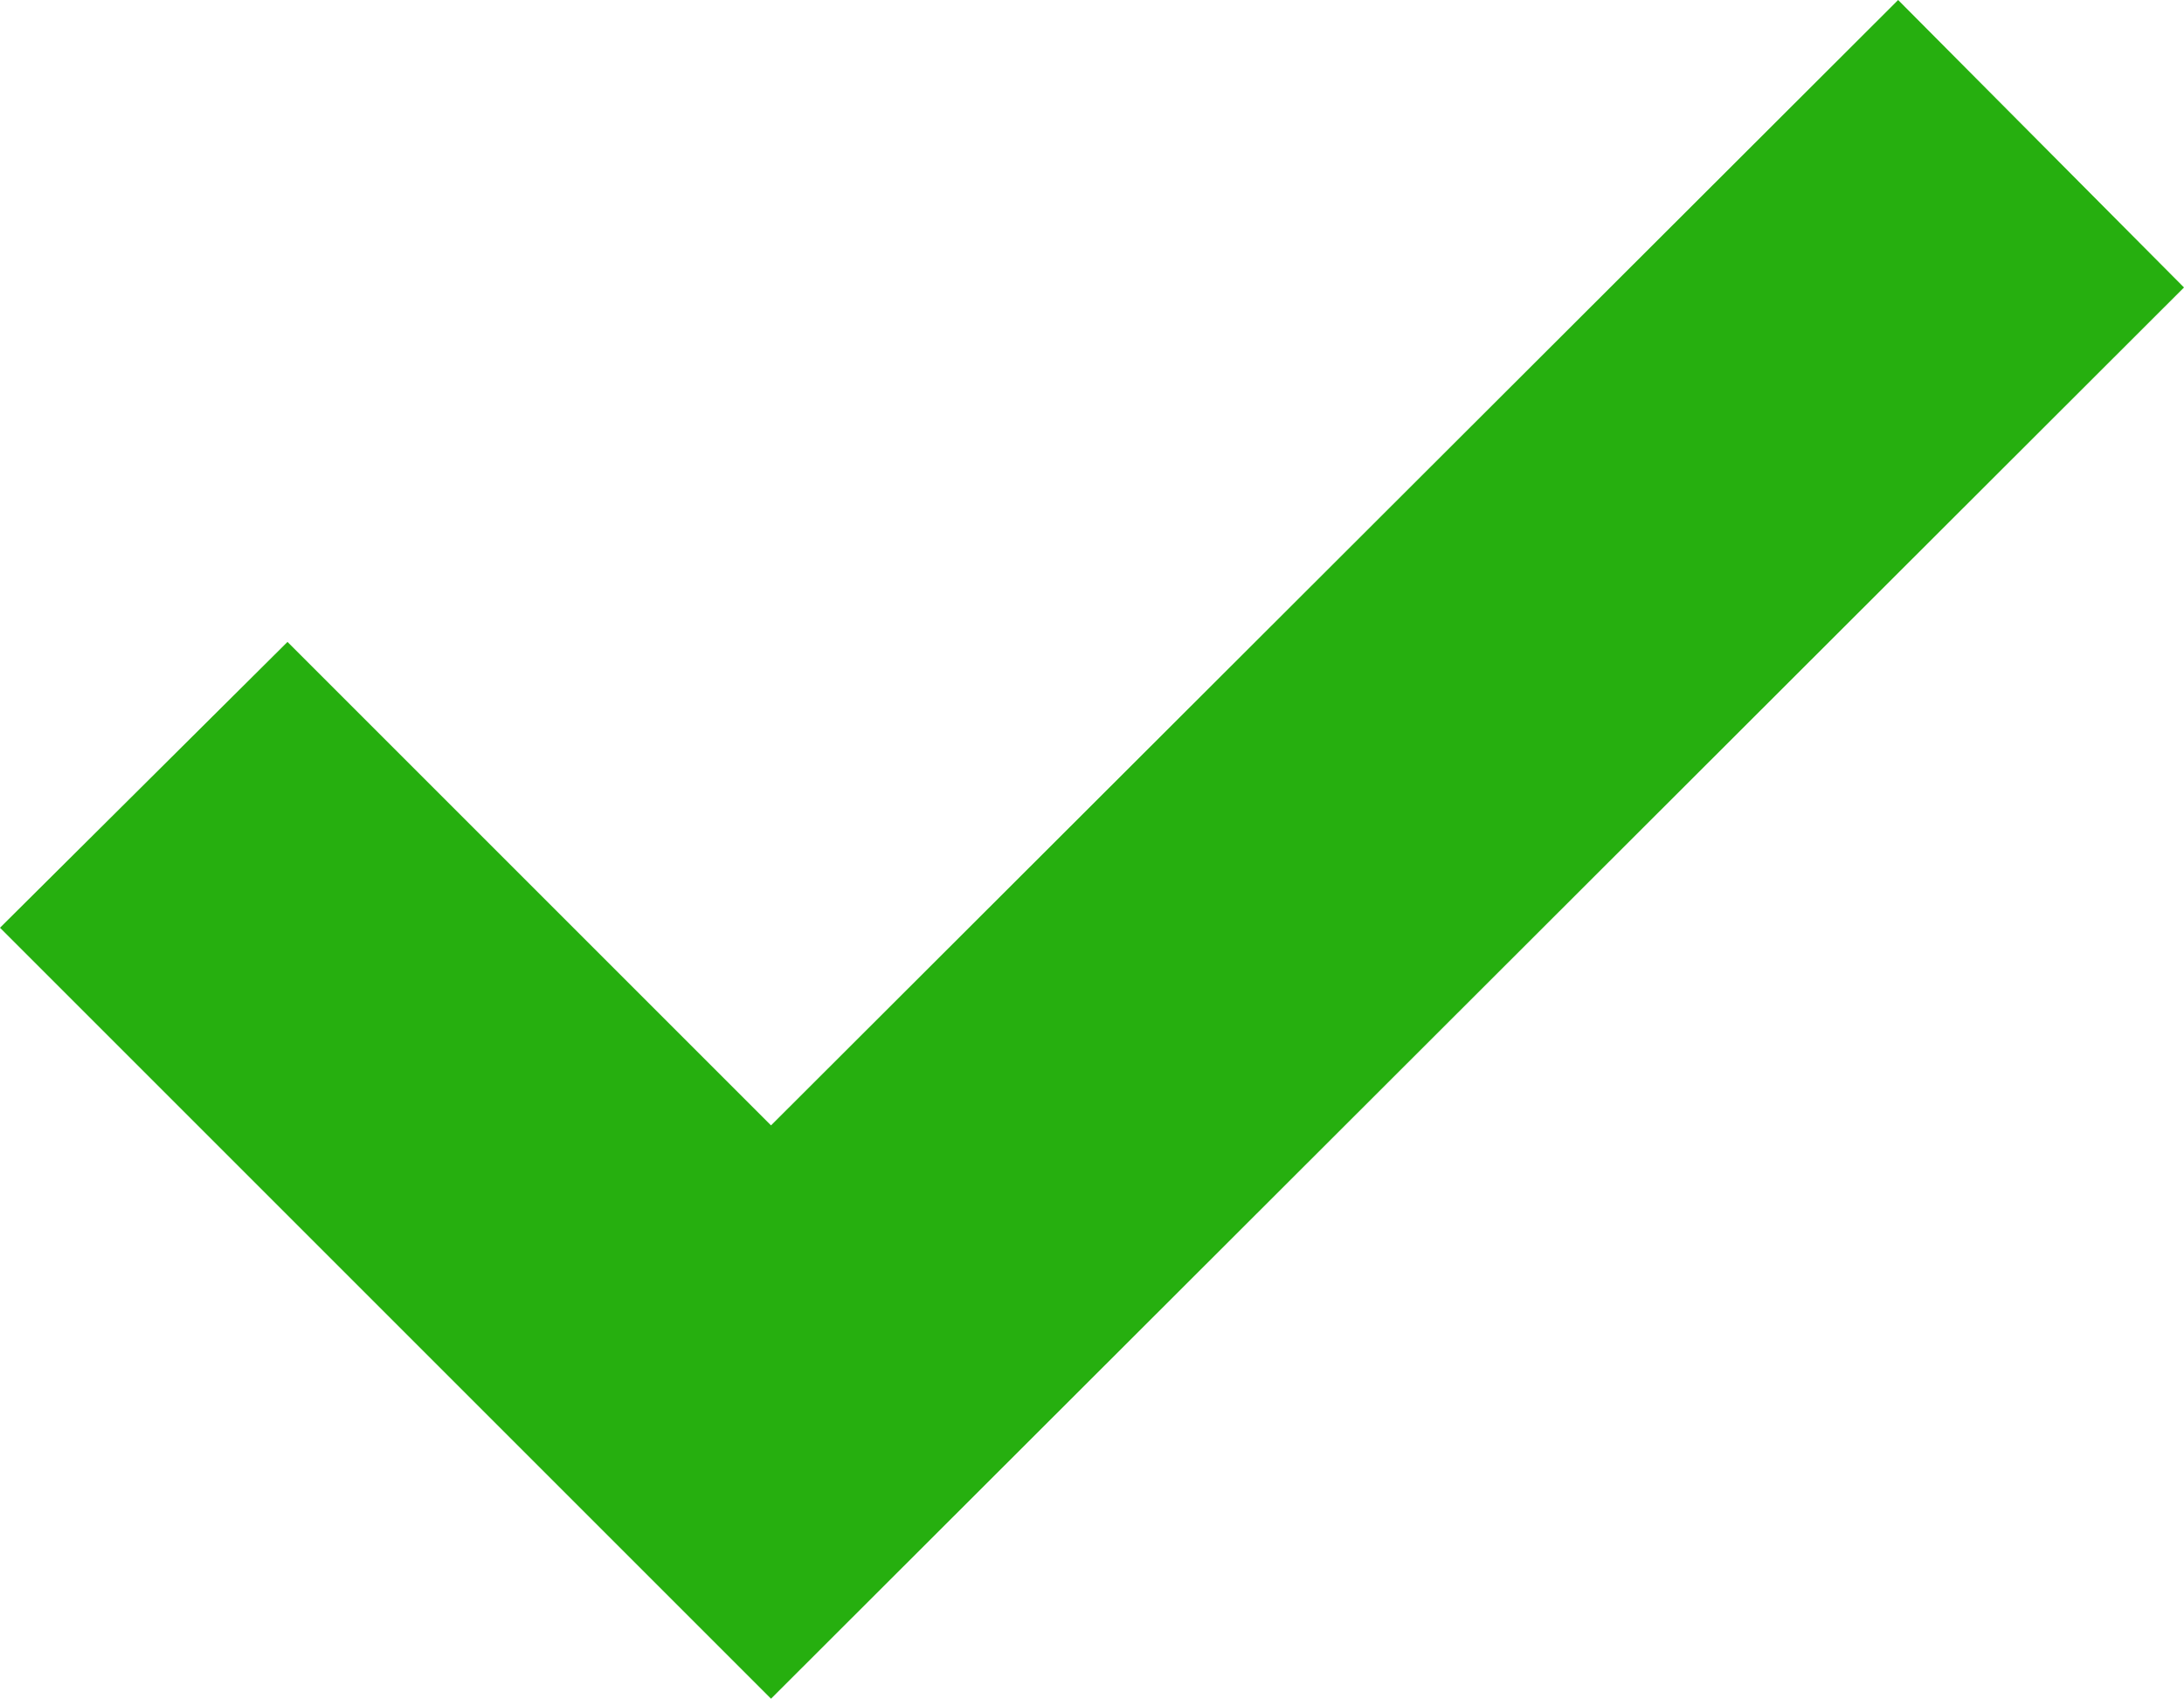 <?xml version="1.0" encoding="UTF-8"?><svg id="Ebene_2" xmlns="http://www.w3.org/2000/svg" viewBox="0 0 13.37 10.4"><defs><style>.cls-1{fill:#26af0f;}</style></defs><g id="icons"><g id="Icon_okay_Grün"><polygon class="cls-1" points="4.72 10.4 0 5.68 1.76 3.93 4.72 6.89 11.62 0 13.37 1.76 4.72 10.4"/></g></g></svg>